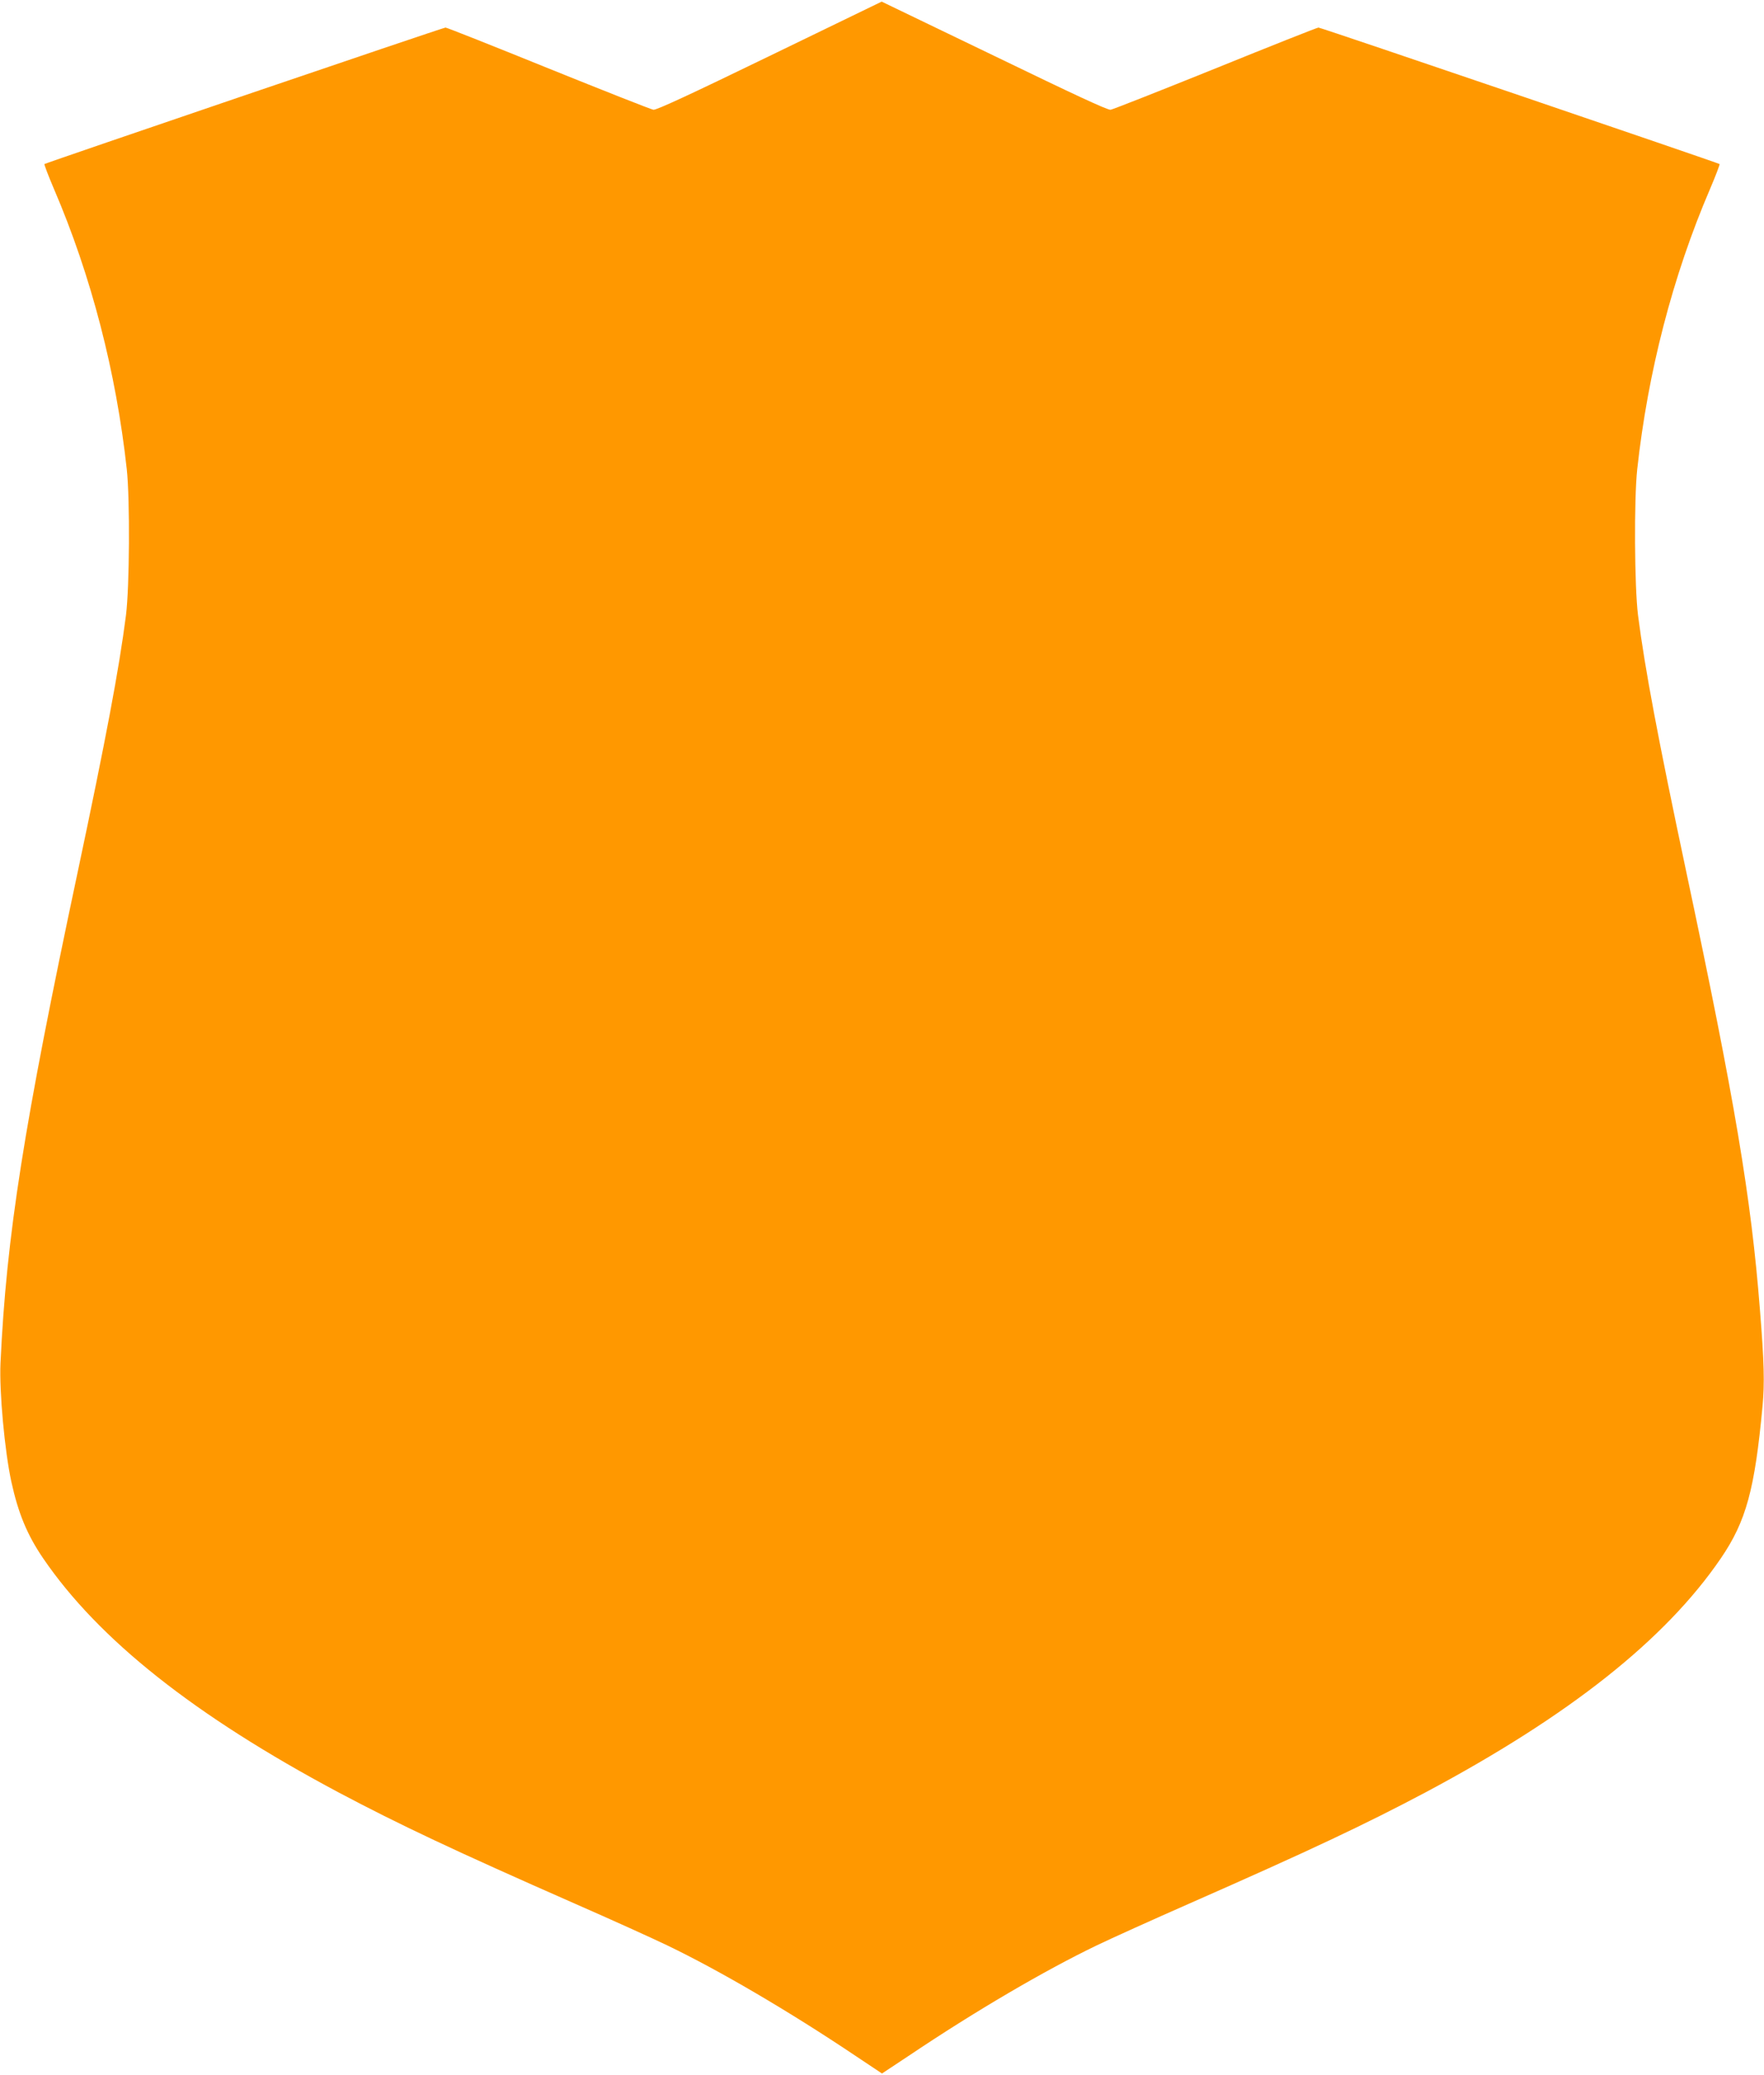 <?xml version="1.0" standalone="no"?>
<!DOCTYPE svg PUBLIC "-//W3C//DTD SVG 20010904//EN"
 "http://www.w3.org/TR/2001/REC-SVG-20010904/DTD/svg10.dtd">
<svg version="1.0" xmlns="http://www.w3.org/2000/svg"
 width="1088pt" height="1280pt" viewBox="0 0 1088 1280"
 preserveAspectRatio="xMidYMid meet">
<g transform="translate(0,1280) scale(0.1,-0.1)"
fill="#ff9800" stroke="none">
<path d="M4745 12454 c-484 -235 -697 -334 -715 -331 -14 2 -305 117 -647 255
-342 139 -628 252 -635 252 -15 0 -2466 -835 -2474 -842 -2 -3 24 -72 59 -154
230 -536 383 -1128 449 -1729 20 -187 17 -725 -5 -900 -43 -335 -125 -768
-297 -1580 -334 -1573 -440 -2245 -477 -3033 -8 -176 26 -543 67 -732 43 -196
98 -328 196 -472 342 -501 933 -970 1820 -1443 377 -200 714 -359 1459 -687
226 -99 482 -215 571 -258 318 -153 746 -403 1162 -682 l162 -108 163 108
c415 279 843 529 1161 682 89 43 346 159 571 258 745 328 1082 487 1459 687
887 473 1478 942 1820 1443 156 229 209 424 257 939 13 141 10 270 -16 593
-54 692 -155 1292 -455 2705 -172 812 -254 1245 -297 1580 -22 175 -25 713 -5
900 66 601 219 1193 449 1729 35 82 61 151 59 154 -8 7 -2459 842 -2474 842
-7 0 -293 -113 -635 -252 -342 -138 -633 -253 -647 -255 -18 -3 -232 97 -717
332 -381 184 -694 335 -695 335 -2 -1 -313 -152 -693 -336z"/>
</g>
</svg>
